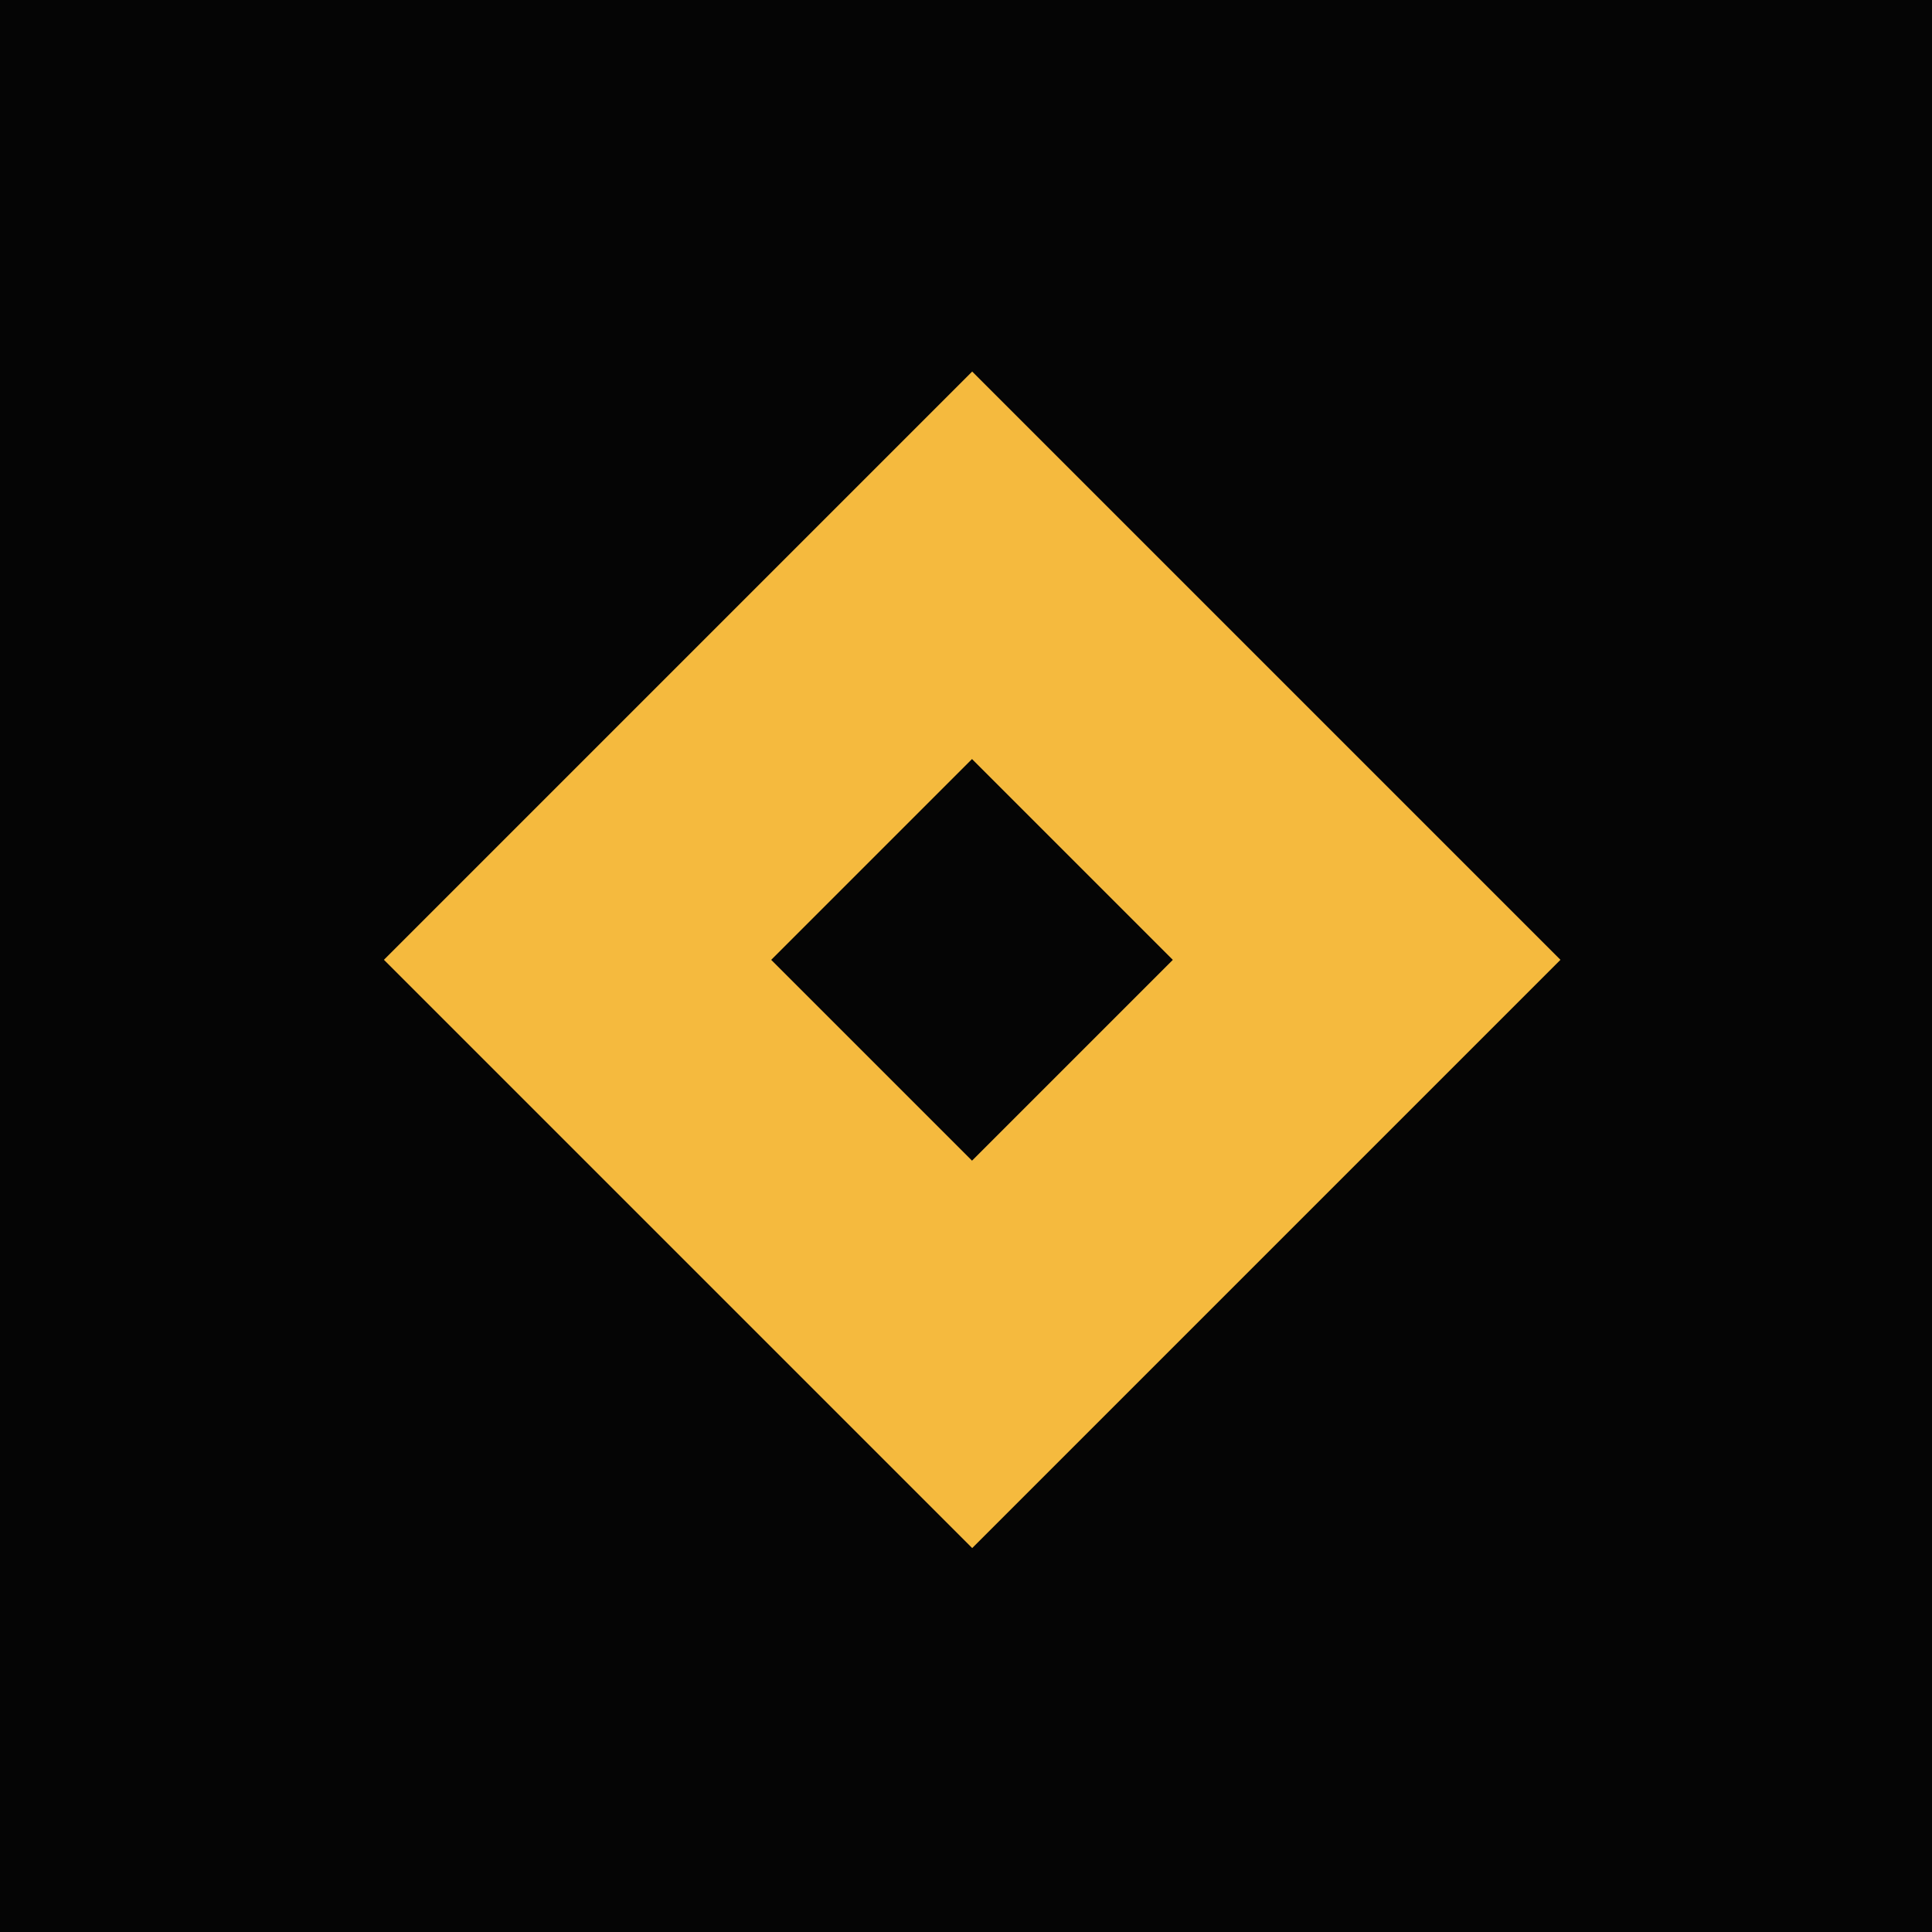 <?xml version="1.0" encoding="UTF-8"?> <svg xmlns="http://www.w3.org/2000/svg" width="156" height="156" viewBox="0 0 156 156" fill="none"><rect width="156" height="156" fill="#050505"></rect><path fill-rule="evenodd" clip-rule="evenodd" d="M78.5 30L31 77.5L78.5 125L126 77.5L78.5 30ZM78.486 61.289L62.271 77.504L78.486 93.718L94.7 77.504L78.486 61.289Z" fill="#F5BA3E"></path></svg> 